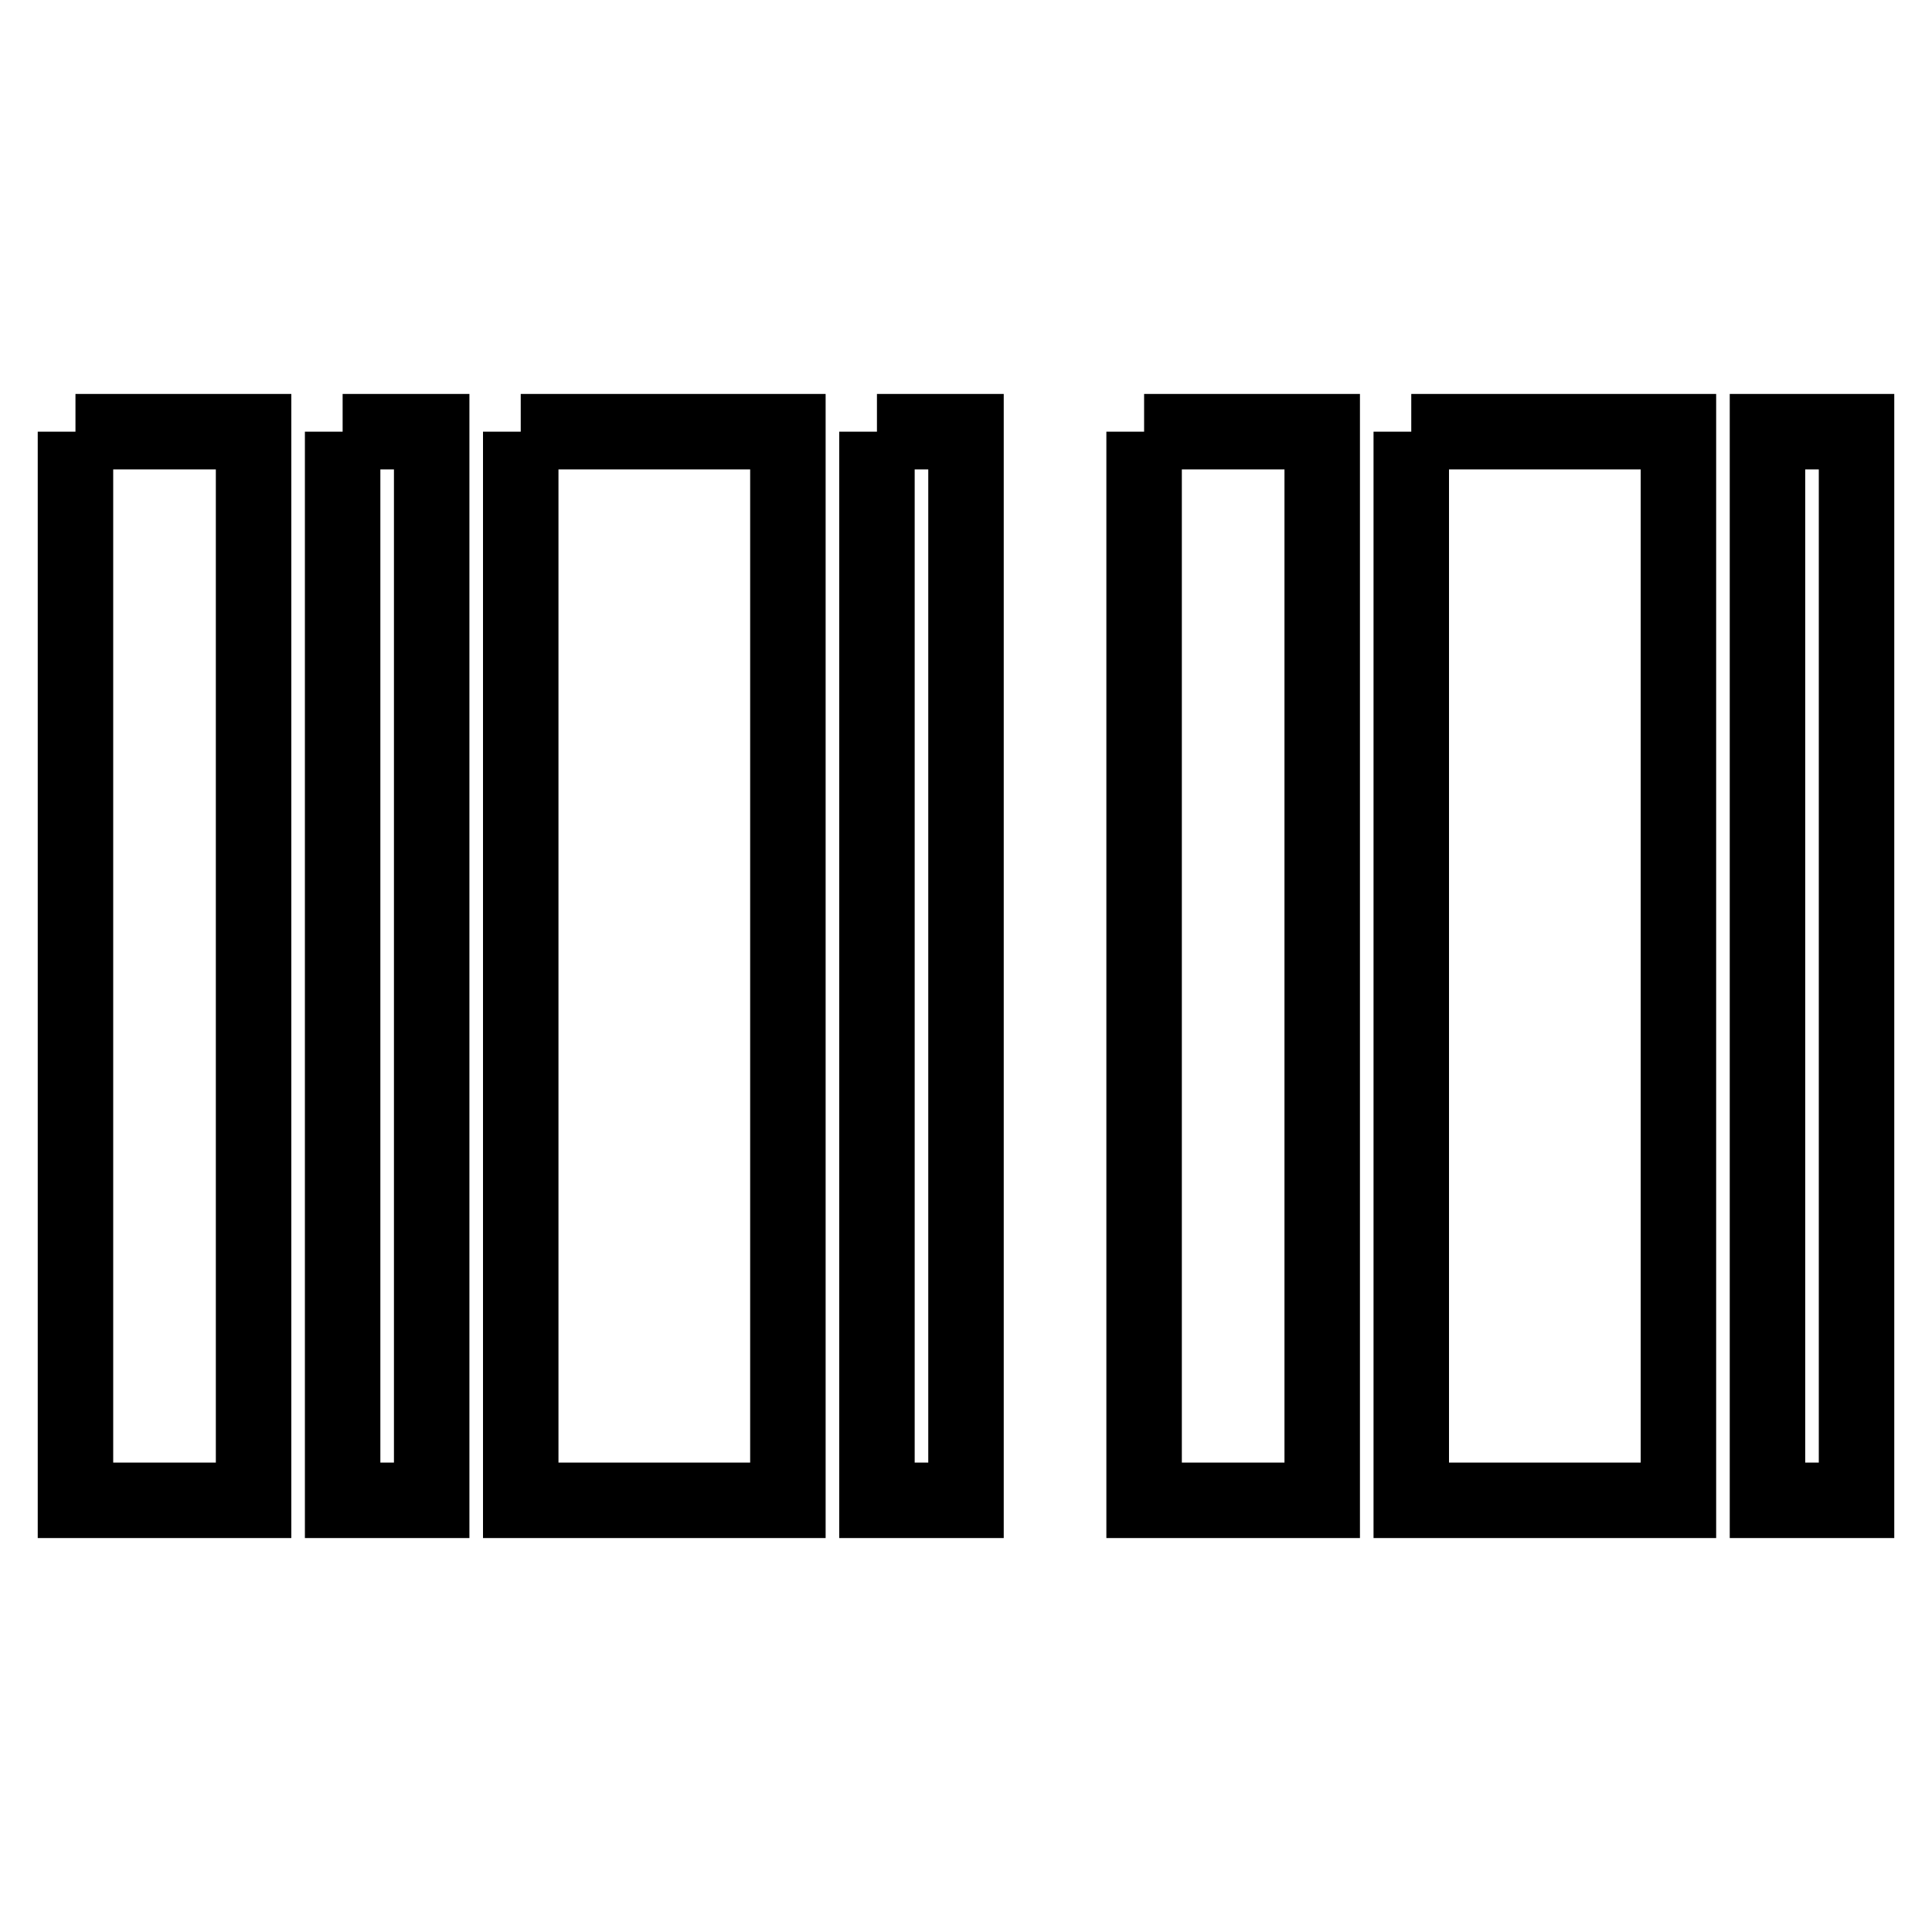 <?xml version="1.0" encoding="utf-8"?>
<!-- Svg Vector Icons : http://www.onlinewebfonts.com/icon -->
<!DOCTYPE svg PUBLIC "-//W3C//DTD SVG 1.1//EN" "http://www.w3.org/Graphics/SVG/1.1/DTD/svg11.dtd">
<svg version="1.1" xmlns="http://www.w3.org/2000/svg" xmlns:xlink="http://www.w3.org/1999/xlink" x="0px" y="0px" viewBox="0 0 256 256" enable-background="new 0 0 256 256" xml:space="preserve">
<g> <path stroke-width="10" fill-opacity="0" stroke="#000000"  d="M10,57.2h23.6v141.6H10V57.2 M45.4,57.2h11.8v141.6H45.4V57.2 M69,57.2h35.4v141.6H69V57.2 M116.2,57.2H128 v141.6h-11.8V57.2 M151.6,57.2h23.6v141.6h-23.6V57.2 M187,57.2h35.4v141.6H187V57.2 M234.2,57.2H246v141.6h-11.8V57.2z"/></g>
</svg>